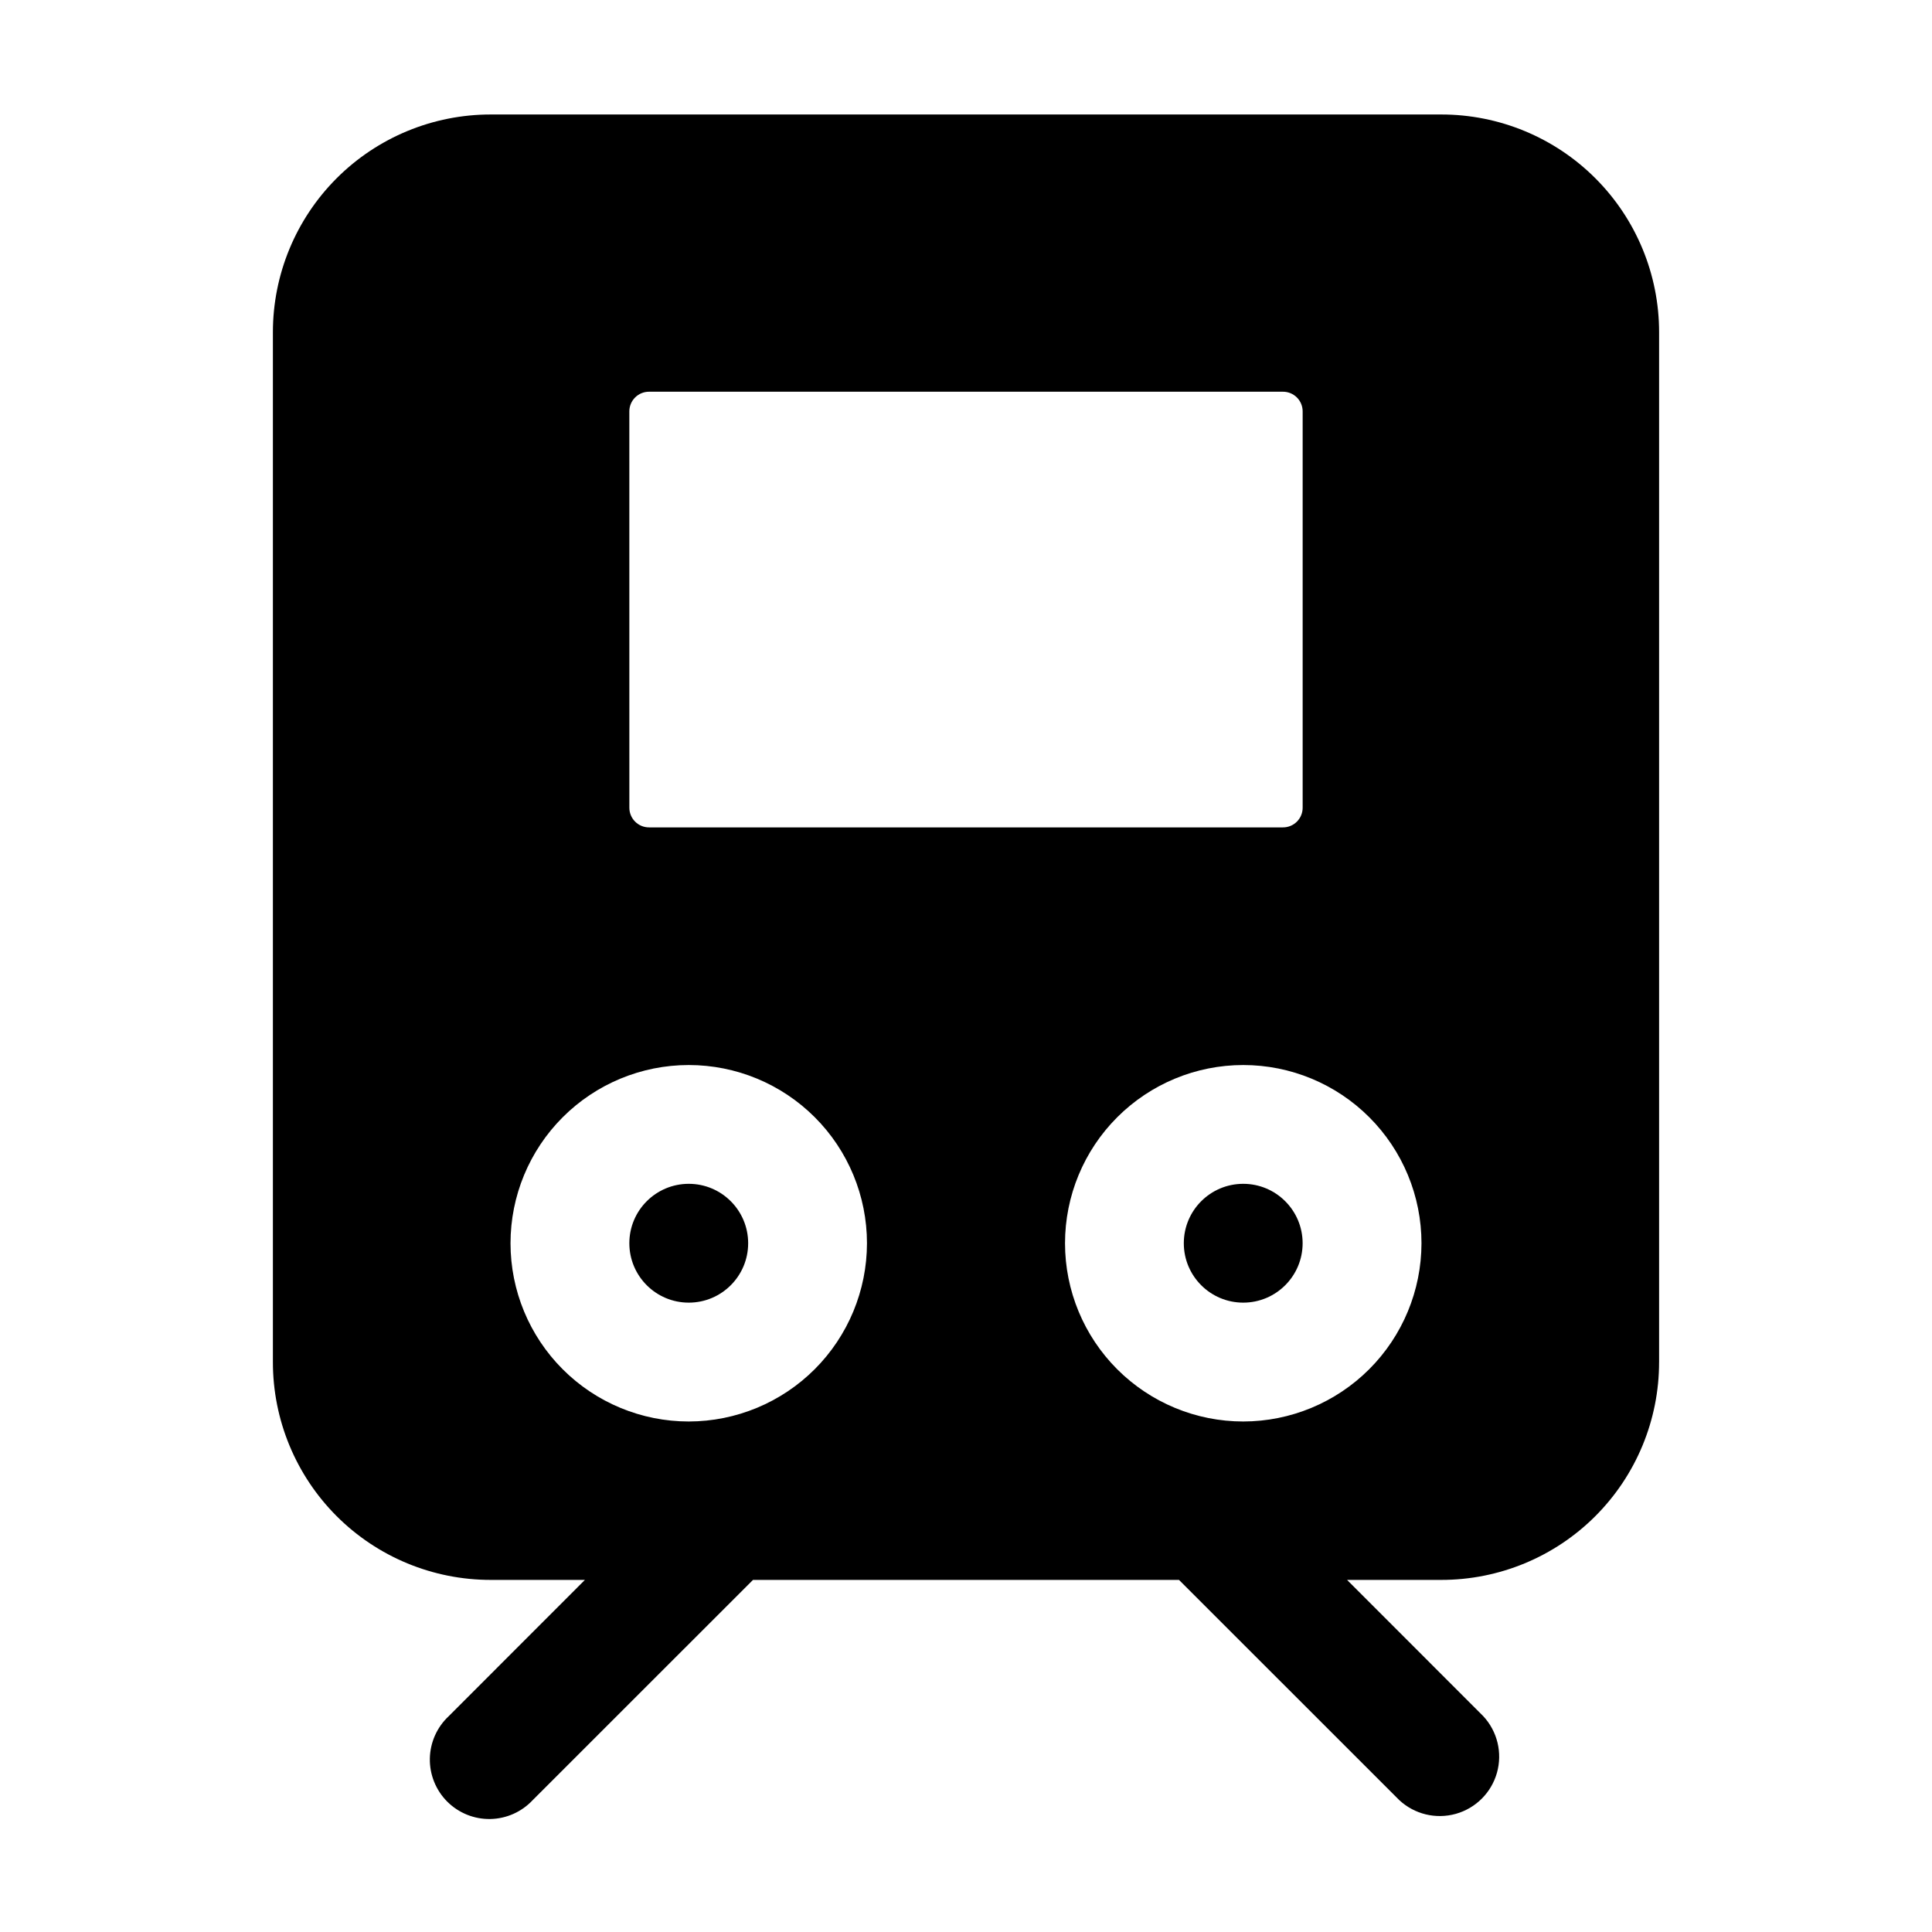 <?xml version="1.0" encoding="UTF-8"?>
<!-- Uploaded to: ICON Repo, www.iconrepo.com, Generator: ICON Repo Mixer Tools -->
<svg fill="#000000" width="800px" height="800px" version="1.1" viewBox="144 144 512 512" xmlns="http://www.w3.org/2000/svg">
 <g>
  <path d="m342.27 473.47c0 8.691-7.047 15.742-15.742 15.742-8.695 0-15.746-7.051-15.746-15.742 0-8.695 7.051-15.746 15.746-15.746 8.695 0 15.742 7.051 15.742 15.746"/>
  <path d="m489.21 473.47c0 8.691-7.051 15.742-15.742 15.742-8.695 0-15.746-7.051-15.746-15.742 0-8.695 7.051-15.746 15.746-15.746 8.691 0 15.742 7.051 15.742 15.746"/>
  <path d="m583.68 504.96v-272.89c0.012-15.312-6.066-30.004-16.898-40.832-10.828-10.828-25.516-16.906-40.832-16.898h-251.9c-15.316-0.008-30.004 6.07-40.832 16.898s-16.906 25.52-16.898 40.832v272.89c-0.008 15.316 6.07 30.004 16.898 40.836 10.828 10.828 25.516 16.906 40.832 16.895h24.957l-36.082 36.105c-3.125 2.914-4.934 6.969-5.012 11.242-0.074 4.269 1.59 8.391 4.609 11.41 3.023 3.019 7.141 4.684 11.41 4.609 4.273-0.078 8.328-1.883 11.242-5.008l58.379-58.359h112.89l58.379 58.359c4.019 3.742 9.699 5.121 14.988 3.637s9.422-5.617 10.902-10.902c1.484-5.289 0.105-10.969-3.637-14.988l-36.086-36.105h24.957c15.316 0.012 30.004-6.066 40.832-16.895 10.832-10.832 16.91-25.52 16.898-40.836zm-272.9-251.9c-0.012-1.395 0.539-2.738 1.527-3.723 0.984-0.988 2.328-1.539 3.723-1.527h167.94-0.004c1.398-0.012 2.738 0.539 3.727 1.527 0.984 0.984 1.535 2.328 1.523 3.723v104.96c0.012 1.395-0.539 2.734-1.523 3.723-0.988 0.984-2.328 1.535-3.727 1.523h-167.93c-1.395 0.012-2.738-0.539-3.723-1.523-0.988-0.988-1.539-2.328-1.527-3.723zm15.746 267.65c-12.527 0-24.543-4.977-33.398-13.836-8.859-8.855-13.836-20.871-13.836-33.395 0-12.527 4.977-24.543 13.836-33.398 8.855-8.859 20.871-13.836 33.398-13.836s24.539 4.977 33.398 13.836c8.855 8.855 13.832 20.871 13.832 33.398-0.016 12.52-4.996 24.523-13.852 33.379-8.855 8.852-20.859 13.836-33.379 13.852zm146.95 0c-12.527 0-24.543-4.977-33.398-13.836-8.859-8.855-13.836-20.871-13.836-33.395 0-12.527 4.977-24.543 13.836-33.398 8.855-8.859 20.871-13.836 33.398-13.836 12.523 0 24.539 4.977 33.395 13.836 8.859 8.855 13.836 20.871 13.836 33.398-0.016 12.52-5 24.523-13.852 33.379-8.855 8.852-20.859 13.836-33.379 13.852z"/>
 </g>
</svg>